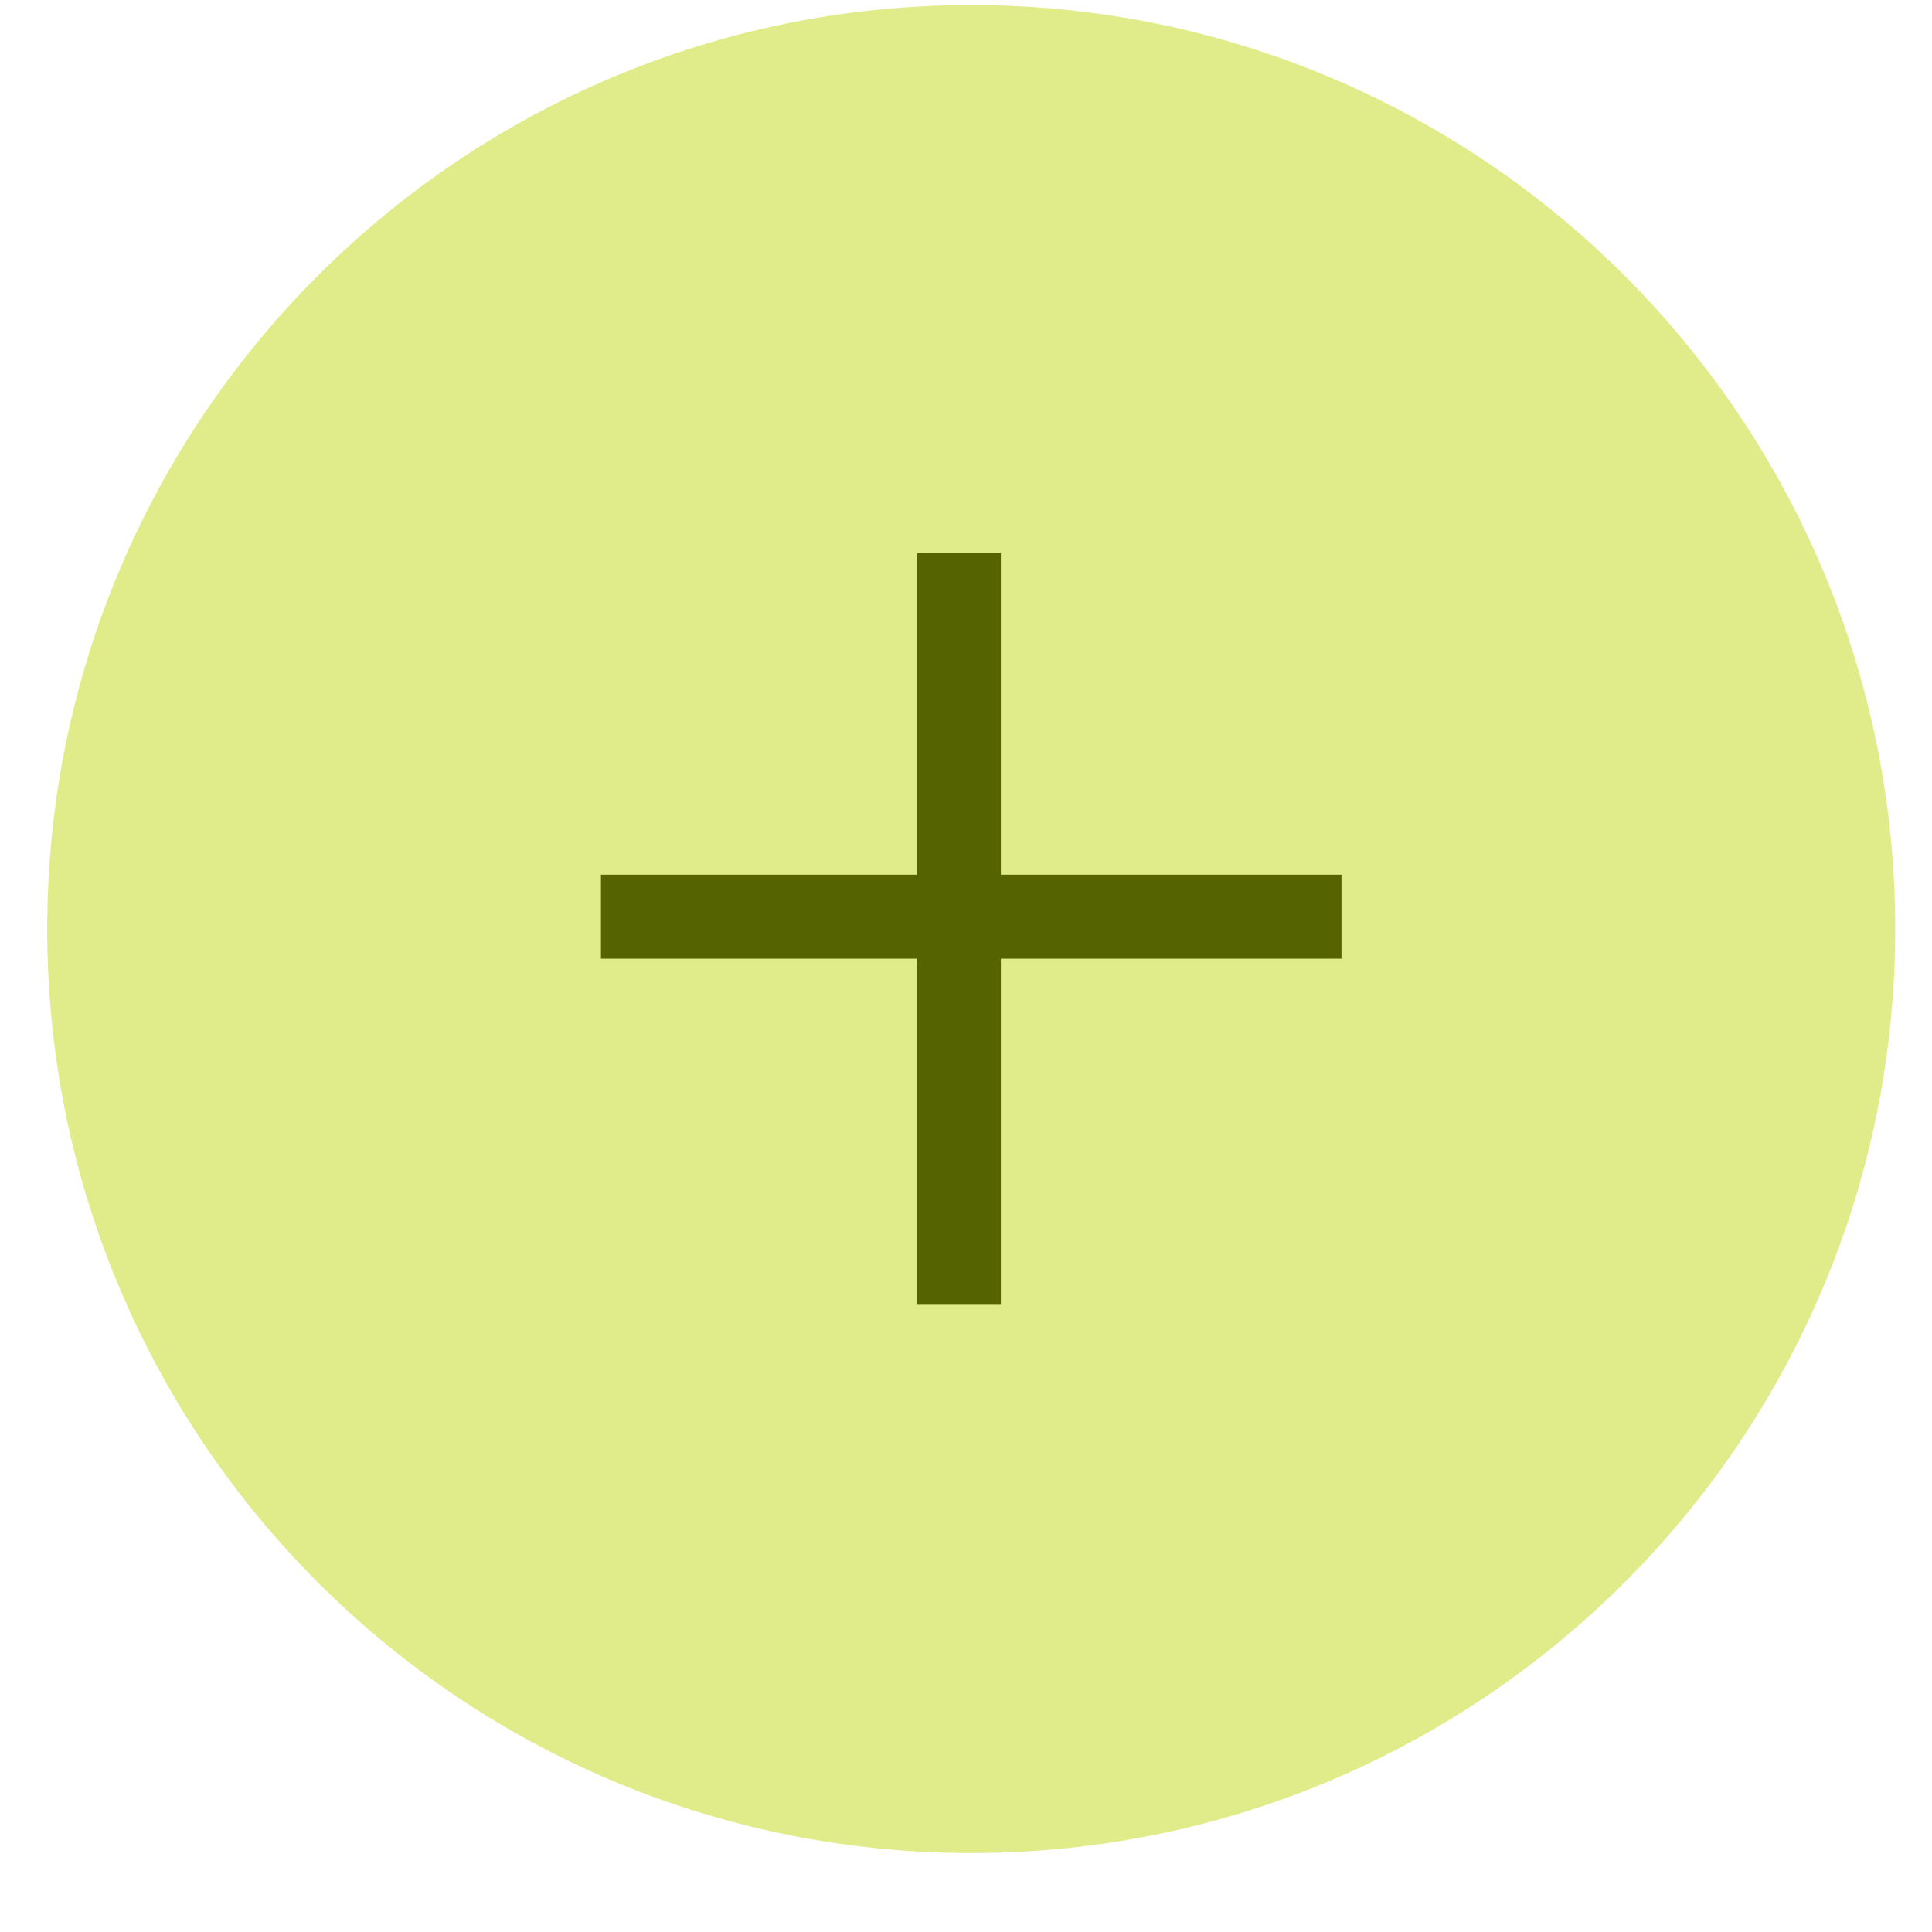 <?xml version="1.0" encoding="UTF-8"?> <svg xmlns="http://www.w3.org/2000/svg" width="23" height="23" viewBox="0 0 23 23" fill="none"> <path d="M22.562 11.06C22.562 17.135 17.637 22.06 11.562 22.06C5.487 22.06 0.562 17.135 0.562 11.06C0.562 4.985 5.487 0.06 11.562 0.06C17.637 0.06 22.562 4.985 22.562 11.06Z" fill="#E0EC89"></path> <path d="M7.154 11.413H15.97V10.413H7.154V11.413Z" fill="#566400"></path> <path d="M11.915 15.533L11.915 6.587L10.915 6.587L10.915 15.533L11.915 15.533Z" fill="#566400"></path> </svg> 